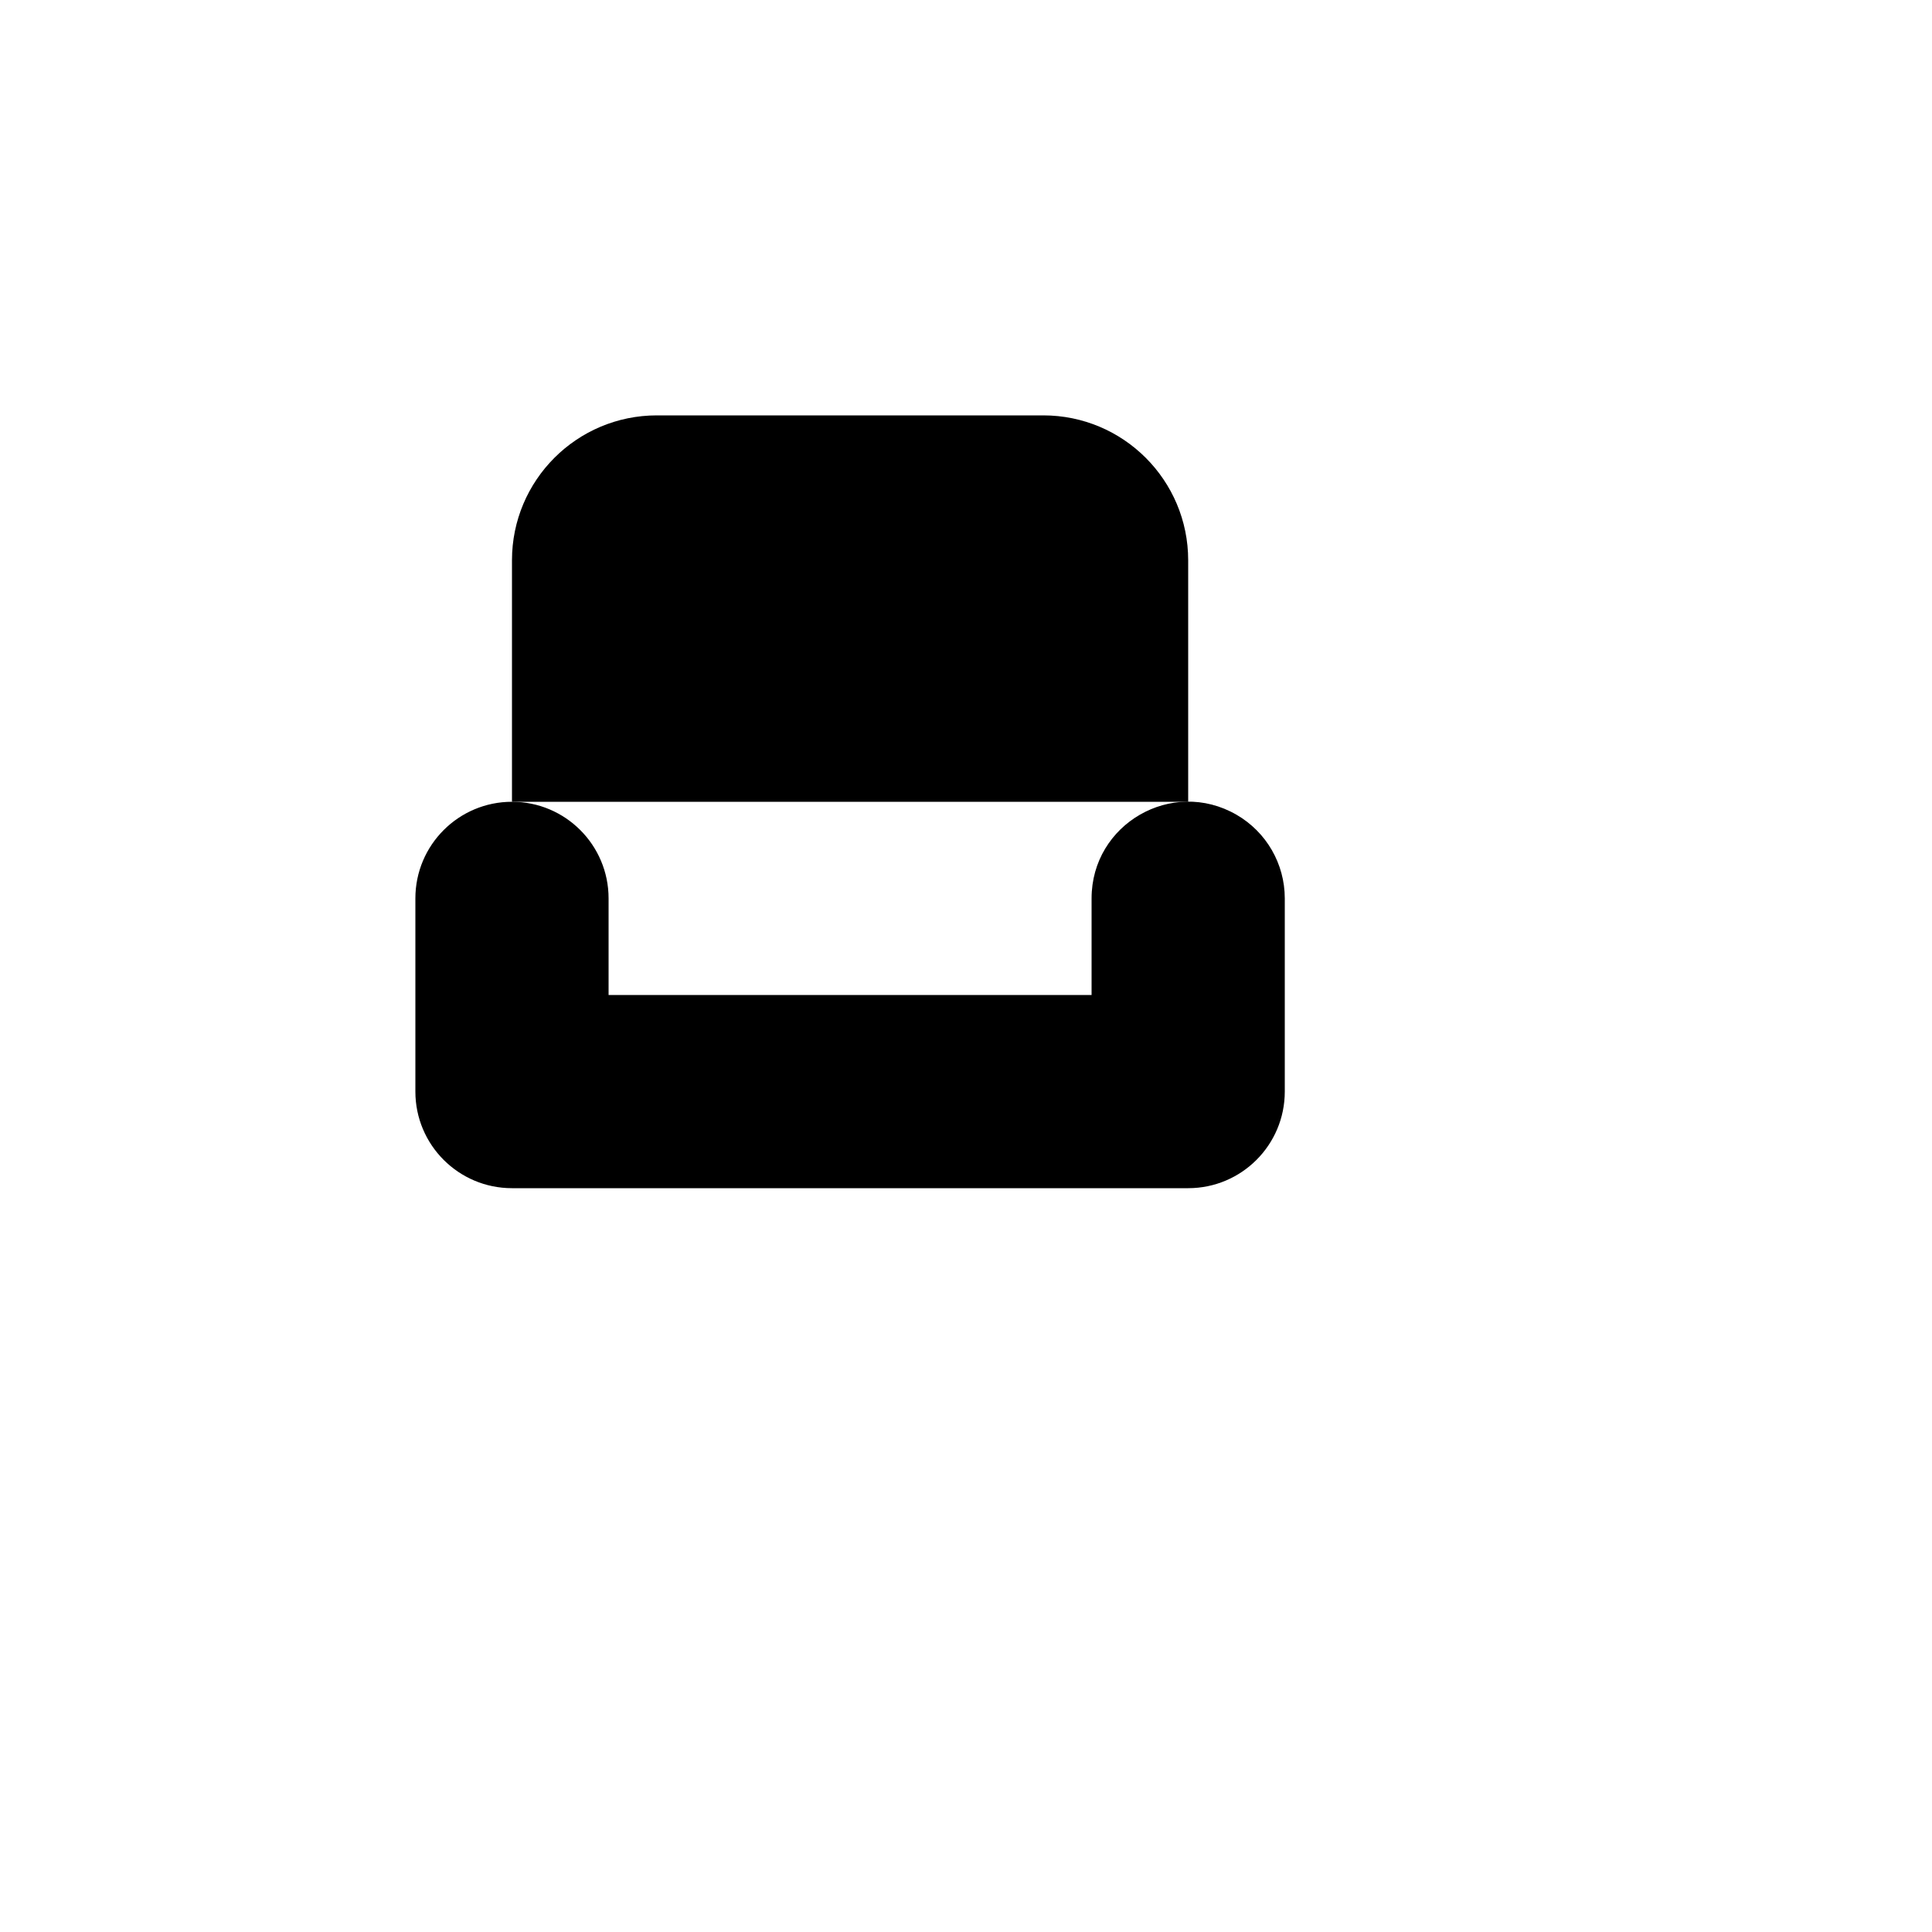 <svg xmlns="http://www.w3.org/2000/svg" version="1.1" xmlns:xlink="http://www.w3.org/1999/xlink" width="100%" height="100%" id="svgWorkerArea" viewBox="-25 -25 625 625" xmlns:idraw="https://idraw.muisca.co" style="background: white;"><defs id="defsdoc"><pattern id="patternBool" x="0" y="0" width="10" height="10" patternUnits="userSpaceOnUse" patternTransform="rotate(35)"><circle cx="5" cy="5" r="4" style="stroke: none;fill: #ff000070;"></circle></pattern></defs><g id="fileImp-601460973" class="cosito"><path id="pathImp-410524680" fill="none" stroke="none" class="grouped" d="M62.5 62.5C62.5 62.5 437.5 62.5 437.5 62.5 437.5 62.5 437.5 437.5 437.5 437.5 437.5 437.5 62.5 437.5 62.5 437.5 62.5 437.5 62.5 62.5 62.5 62.5"></path><path id="pathImp-853307661" class="grouped" d="M140.625 234.375C157.884 234.375 171.875 248.366 171.875 265.625 171.875 265.625 171.875 296.875 171.875 296.875 171.875 296.875 328.125 296.875 328.125 296.875 328.125 296.875 328.125 265.625 328.125 265.625 328.125 241.569 354.167 226.533 375 238.562 384.669 244.144 390.625 254.461 390.625 265.625 390.625 265.625 390.625 328.125 390.625 328.125 390.625 345.384 376.634 359.375 359.375 359.375 359.375 359.375 140.625 359.375 140.625 359.375 123.366 359.375 109.375 345.384 109.375 328.125 109.375 328.125 109.375 265.625 109.375 265.625 109.375 248.366 123.366 234.375 140.625 234.375 140.625 234.375 140.625 234.375 140.625 234.375"></path><path id="pathImp-344279637" class="grouped" d="M140.625 234.375C140.625 234.375 140.625 156.25 140.625 156.25 140.625 130.361 161.611 109.375 187.5 109.375 187.5 109.375 312.5 109.375 312.5 109.375 338.389 109.375 359.375 130.361 359.375 156.25 359.375 156.25 359.375 234.375 359.375 234.375"></path><path id="pathImp-17466965" class="grouped" d="M156.25 359.375C156.25 359.375 156.25 390.625 156.25 390.625"></path><path id="pathImp-786541769" class="grouped" d="M343.75 359.375C343.75 359.375 343.75 390.625 343.75 390.625"></path></g></svg>